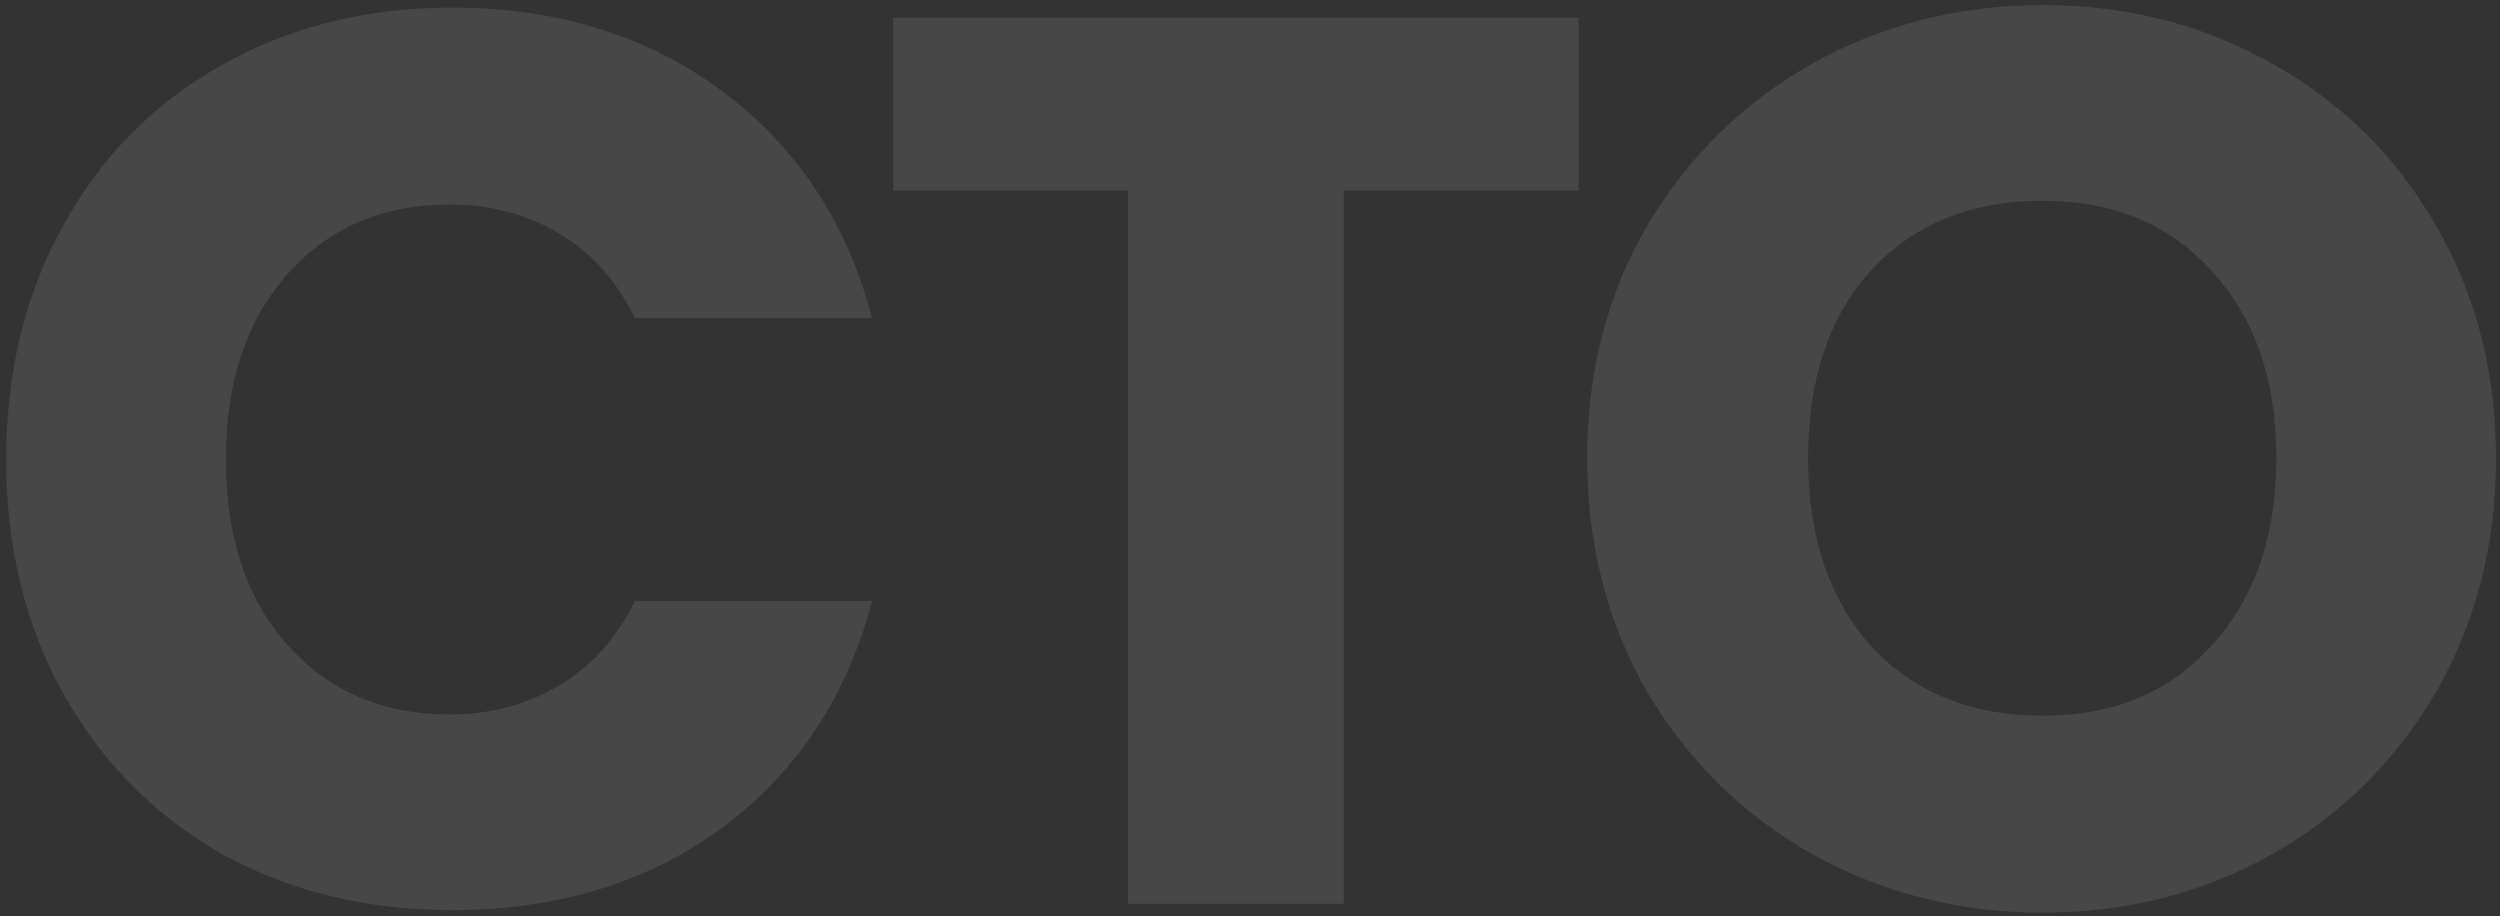 <svg width="292" height="107" viewBox="0 0 292 107" fill="none" xmlns="http://www.w3.org/2000/svg">
<rect x="0" y="0" width="292" height="107" fill="#333333" stroke="none"/>
<path d="M0.725 53.669C0.725 43.447 2.937 34.356 7.359 26.395C11.782 18.335 17.925 12.094 25.788 7.671C33.749 3.15 42.742 0.89 52.767 0.89C65.052 0.89 75.569 4.133 84.316 10.62C93.064 17.107 98.912 25.952 101.86 37.157H74.144C72.08 32.832 69.131 29.54 65.298 27.279C61.563 25.019 57.288 23.888 52.472 23.888C44.708 23.888 38.417 26.591 33.601 31.997C28.785 37.403 26.377 44.627 26.377 53.669C26.377 62.711 28.785 69.935 33.601 75.34C38.417 80.746 44.708 83.449 52.472 83.449C57.288 83.449 61.563 82.319 65.298 80.058C69.131 77.798 72.08 74.505 74.144 70.18H101.86C98.912 81.385 93.064 90.231 84.316 96.717C75.569 103.106 65.052 106.3 52.767 106.3C42.742 106.3 33.749 104.089 25.788 99.666C17.925 95.145 11.782 88.904 7.359 80.943C2.937 72.982 0.725 63.89 0.725 53.669Z" fill="white" fill-opacity="0.1"/>
<path d="M184.378 2.069V22.267H156.956V105.563H131.746V22.267H104.325V2.069H184.378Z" fill="white" fill-opacity="0.1"/>
<path d="M238.604 106.595C228.874 106.595 219.93 104.334 211.773 99.813C203.713 95.292 197.276 89.002 192.46 80.943C187.742 72.785 185.383 63.645 185.383 53.521C185.383 43.398 187.742 34.307 192.46 26.247C197.276 18.188 203.713 11.898 211.773 7.377C219.93 2.856 228.874 0.595 238.604 0.595C248.334 0.595 257.229 2.856 265.289 7.377C273.446 11.898 279.835 18.188 284.454 26.247C289.172 34.307 291.531 43.398 291.531 53.521C291.531 63.645 289.172 72.785 284.454 80.943C279.736 89.002 273.348 95.292 265.289 99.813C257.229 104.334 248.334 106.595 238.604 106.595ZM238.604 83.596C246.86 83.596 253.445 80.844 258.359 75.34C263.372 69.837 265.878 62.563 265.878 53.521C265.878 44.381 263.372 37.108 258.359 31.702C253.445 26.198 246.86 23.446 238.604 23.446C230.25 23.446 223.567 26.149 218.554 31.555C213.64 36.96 211.183 44.282 211.183 53.521C211.183 62.662 213.64 69.984 218.554 75.488C223.567 80.894 230.25 83.596 238.604 83.596Z" fill="white" fill-opacity="0.1"/>
</svg>
